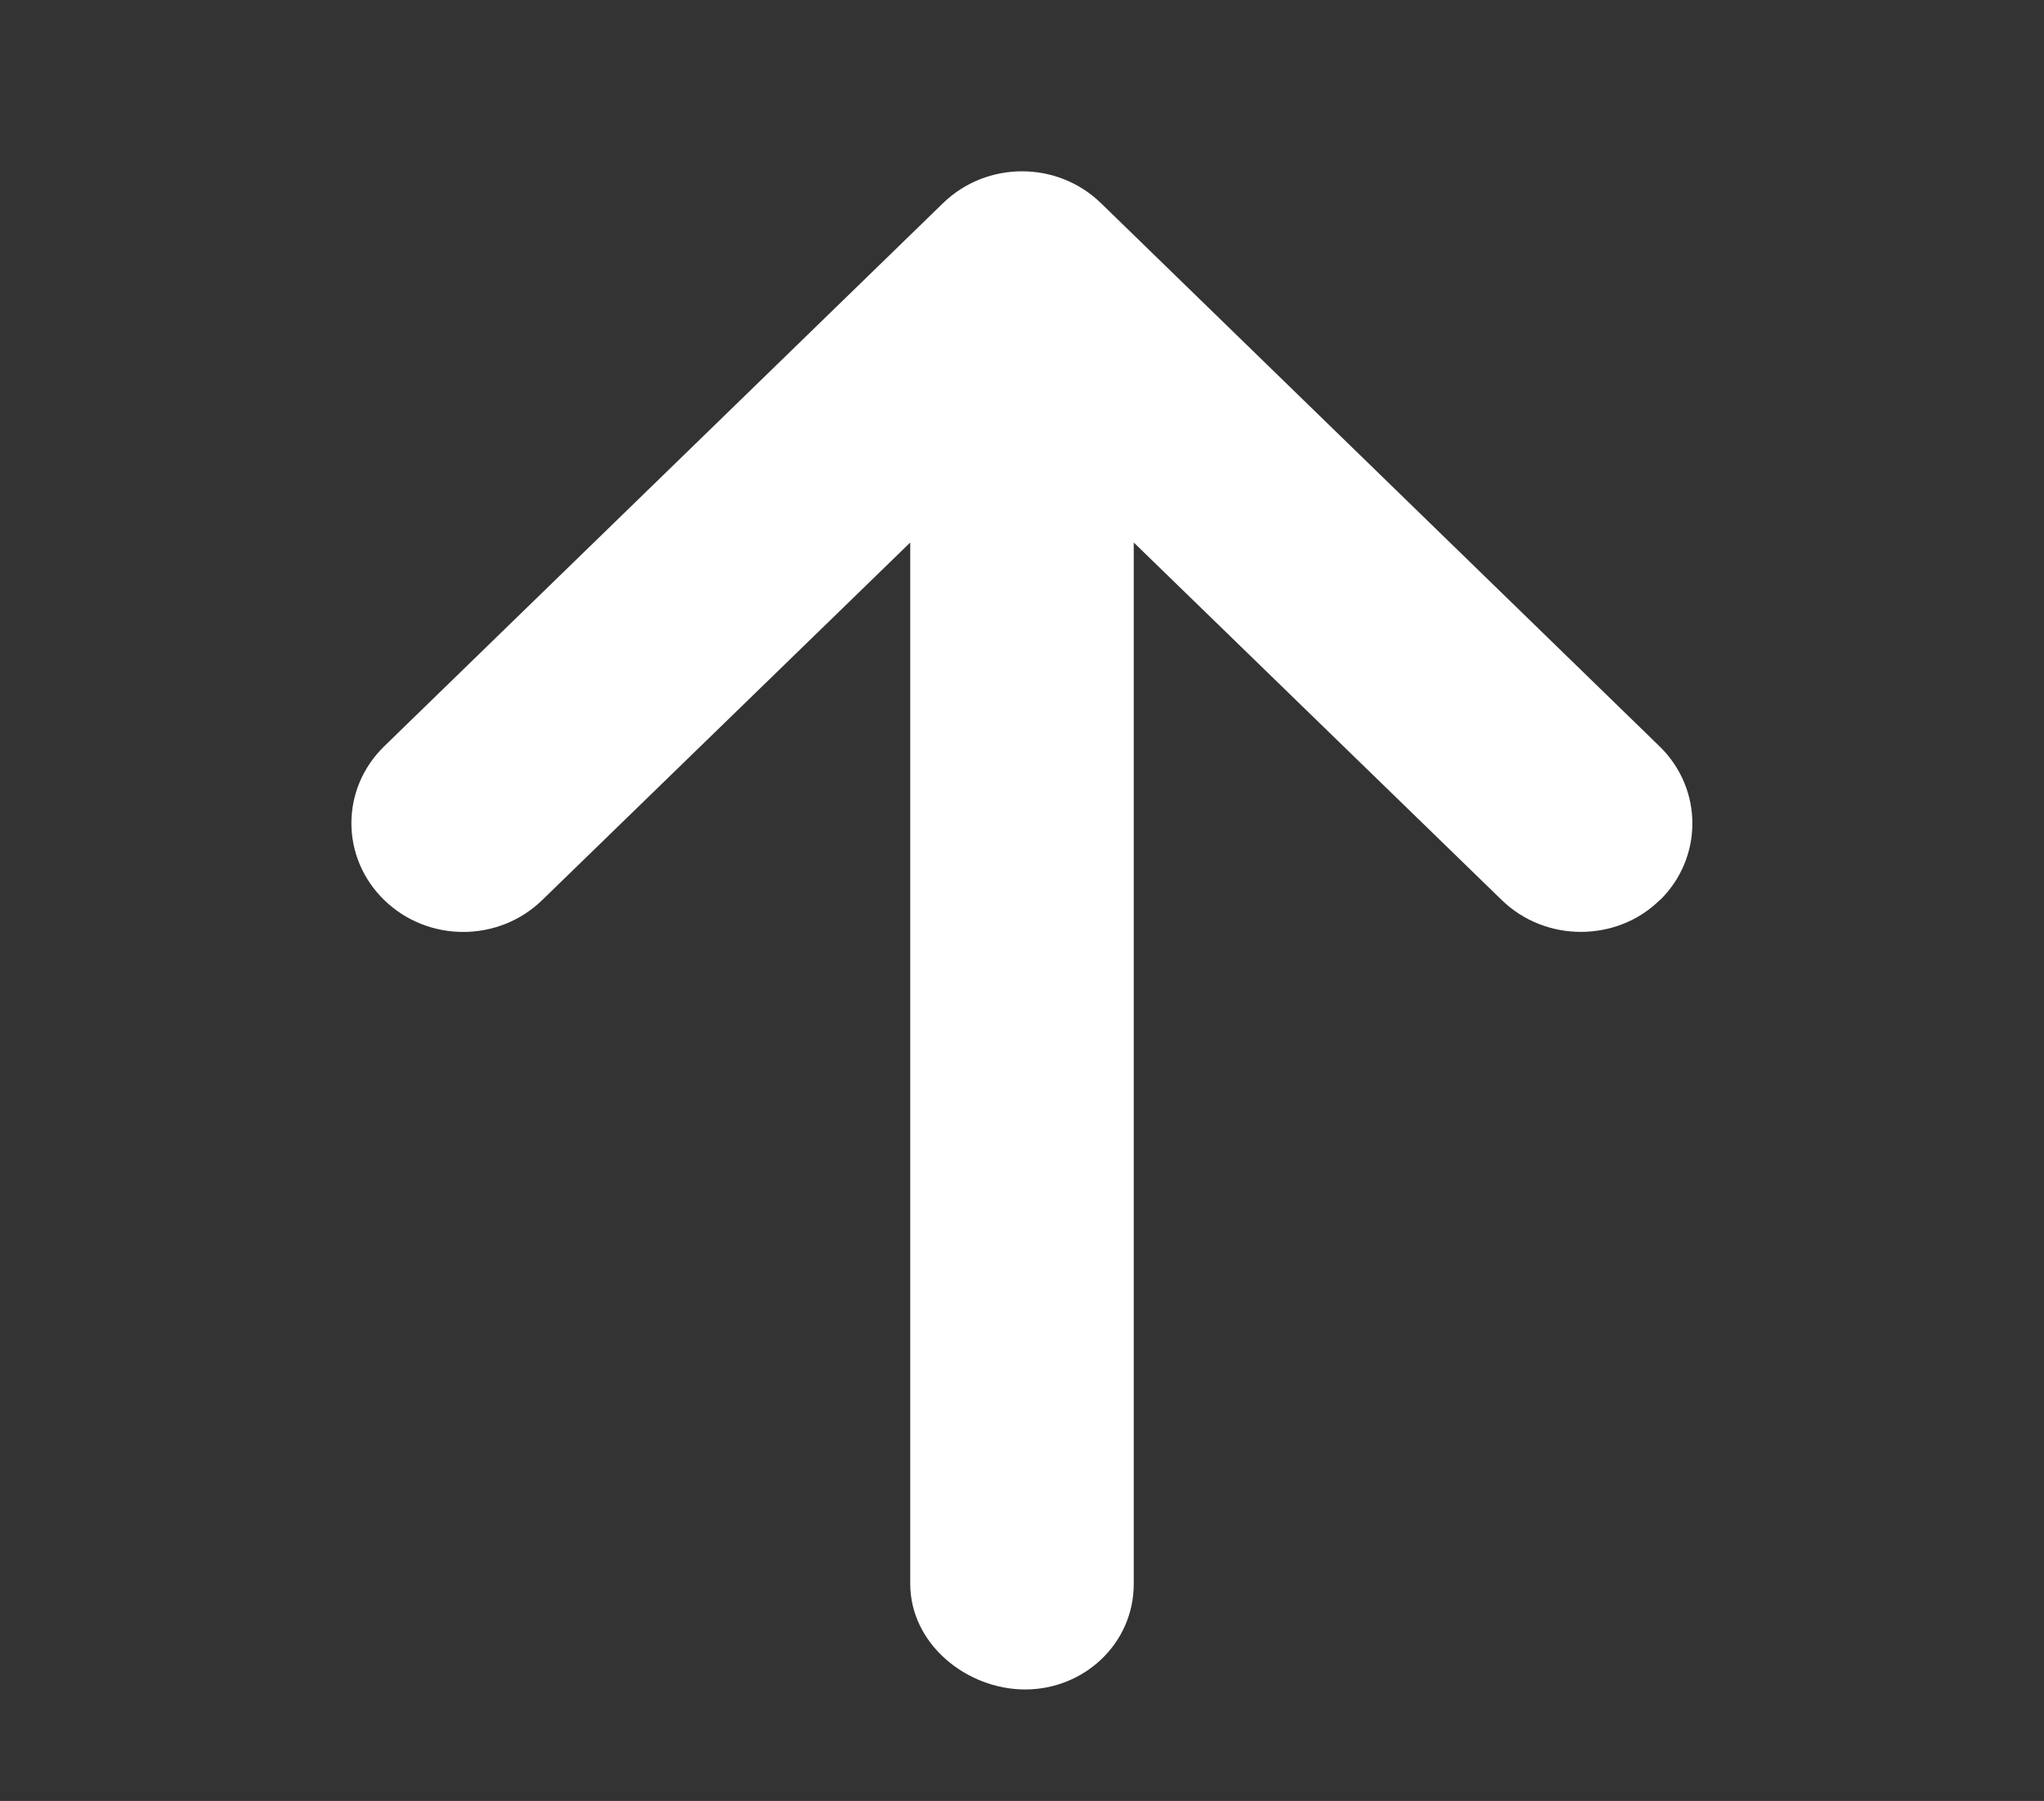 <?xml version="1.0" encoding="UTF-8"?>
<svg id="b" data-name="Layer 2" xmlns="http://www.w3.org/2000/svg" viewBox="0 0 70.6 62.21">
  <rect x="0" y="0" width="70.6" height="62.21" fill="#333333" stroke="none"/>
  <g id="c" data-name="Layer 3">
    <path d="m57.33,31.09c-.75.74-1.74,1.1-2.73,1.1s-1.98-.37-2.73-1.1l-12.71-12.35v35.97c0,2.08-1.73,3.65-3.75,3.65s-3.97-1.57-3.97-3.65V18.74l-12.71,12.35c-1.51,1.47-3.95,1.47-5.46,0-1.51-1.47-1.51-3.84,0-5.31L32.57,7.02c1.51-1.47,3.95-1.47,5.46,0l19.3,18.77c1.5,1.47,1.5,3.84,0,5.31Z" style="fill: #fff;"/>
  </g>
</svg>